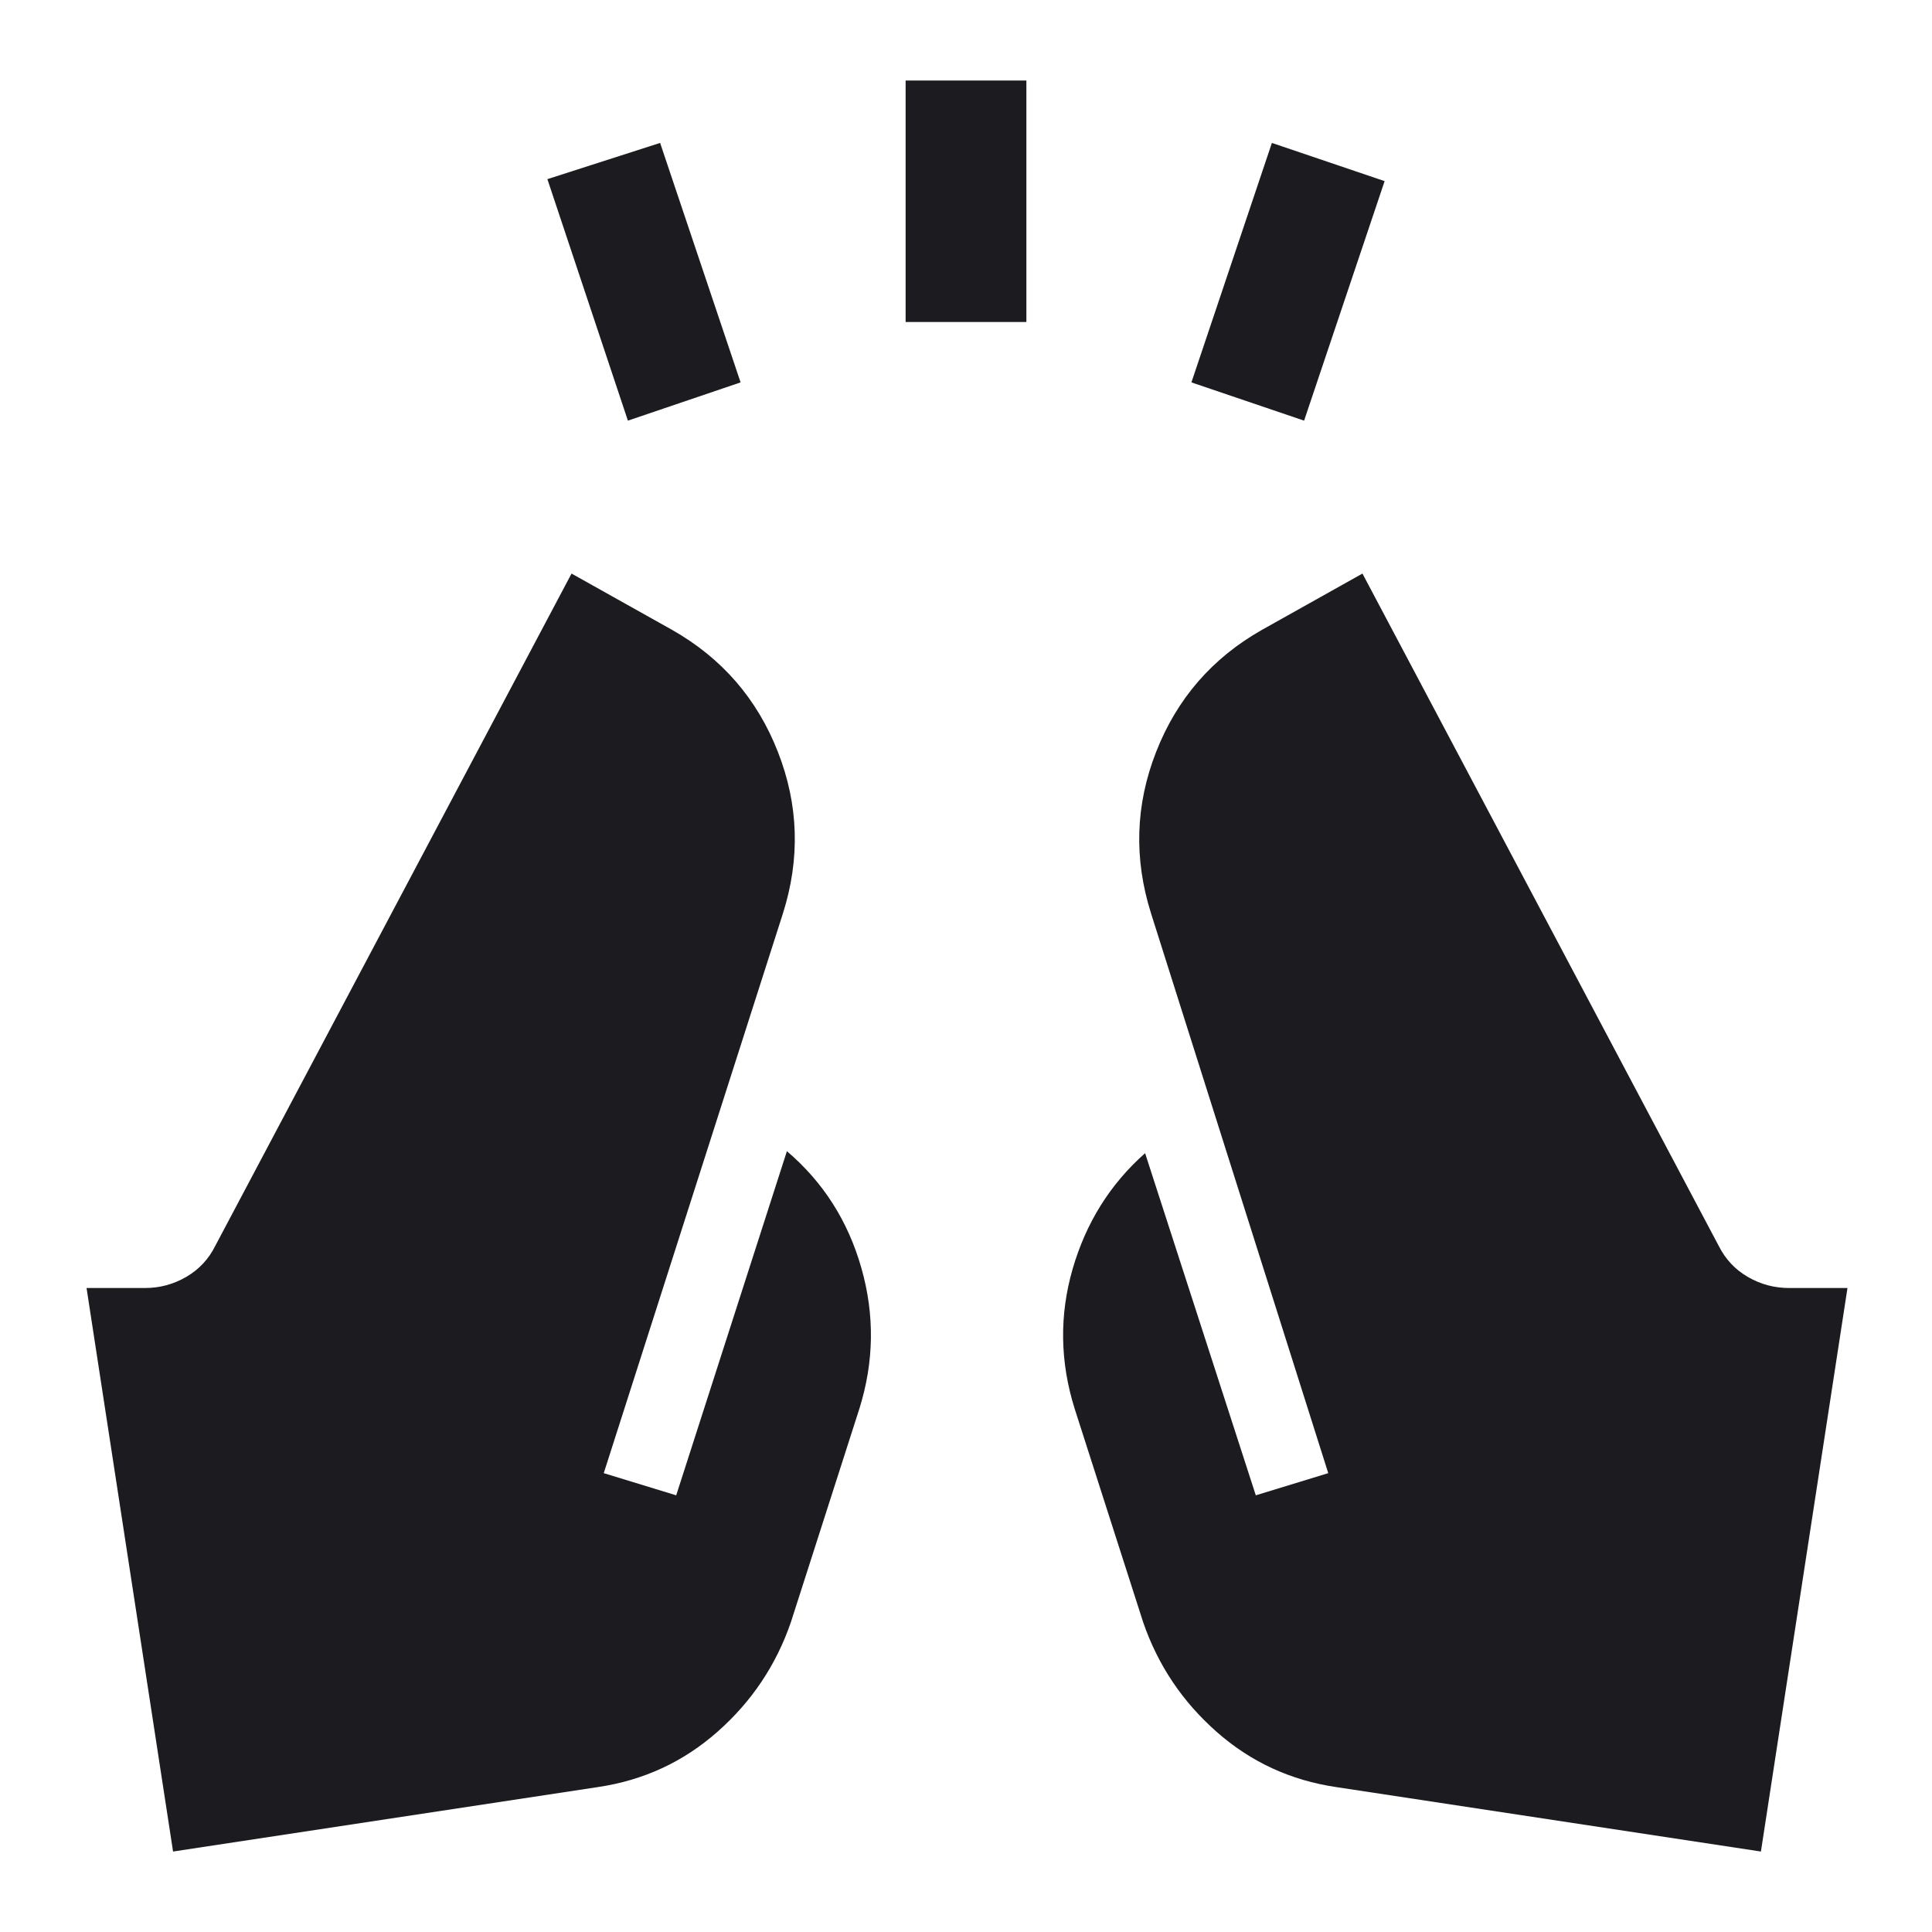 <svg width="40" height="40" viewBox="0 0 40 40" fill="none" xmlns="http://www.w3.org/2000/svg">
<mask id="mask0_1_8208" style="mask-type:alpha" maskUnits="userSpaceOnUse" x="0" y="0" width="40" height="40">
<rect width="40" height="40" fill="#D9D9D9"/>
</mask>
<g mask="url(#mask0_1_8208)">
<path d="M13 8.709L11.333 3.709L13.667 2.959L15.333 7.917L13 8.709ZM18.75 6.667V1.667H21.25V6.667H18.75ZM27 8.709L24.667 7.917L26.333 2.959L28.667 3.75L27 8.709ZM36.458 38.334L27.667 37C26.722 36.861 25.896 36.48 25.188 35.855C24.479 35.23 23.972 34.472 23.667 33.584L22.25 29.167C21.945 28.195 21.931 27.23 22.208 26.271C22.486 25.313 22.986 24.514 23.708 23.875L26 30.959L27.5 30.5L23.833 18.917C23.472 17.778 23.507 16.66 23.938 15.563C24.368 14.466 25.097 13.625 26.125 13.042L28.208 11.875L35.583 25.792C35.722 26.07 35.924 26.285 36.188 26.438C36.452 26.591 36.736 26.667 37.042 26.667H38.25L36.458 38.334ZM3.583 38.334L1.792 26.667H3C3.306 26.667 3.59 26.591 3.854 26.438C4.118 26.285 4.32 26.07 4.458 25.792L11.833 11.875L13.917 13.042C14.944 13.625 15.674 14.466 16.104 15.563C16.535 16.66 16.57 17.778 16.208 18.917L12.5 30.5L14 30.959L16.292 23.834C17.042 24.473 17.556 25.278 17.833 26.25C18.111 27.223 18.097 28.195 17.792 29.167L16.375 33.584C16.07 34.472 15.563 35.23 14.854 35.855C14.146 36.48 13.319 36.861 12.375 37L3.583 38.334Z" fill="#1C1B1F"/>
</g>
</svg>
